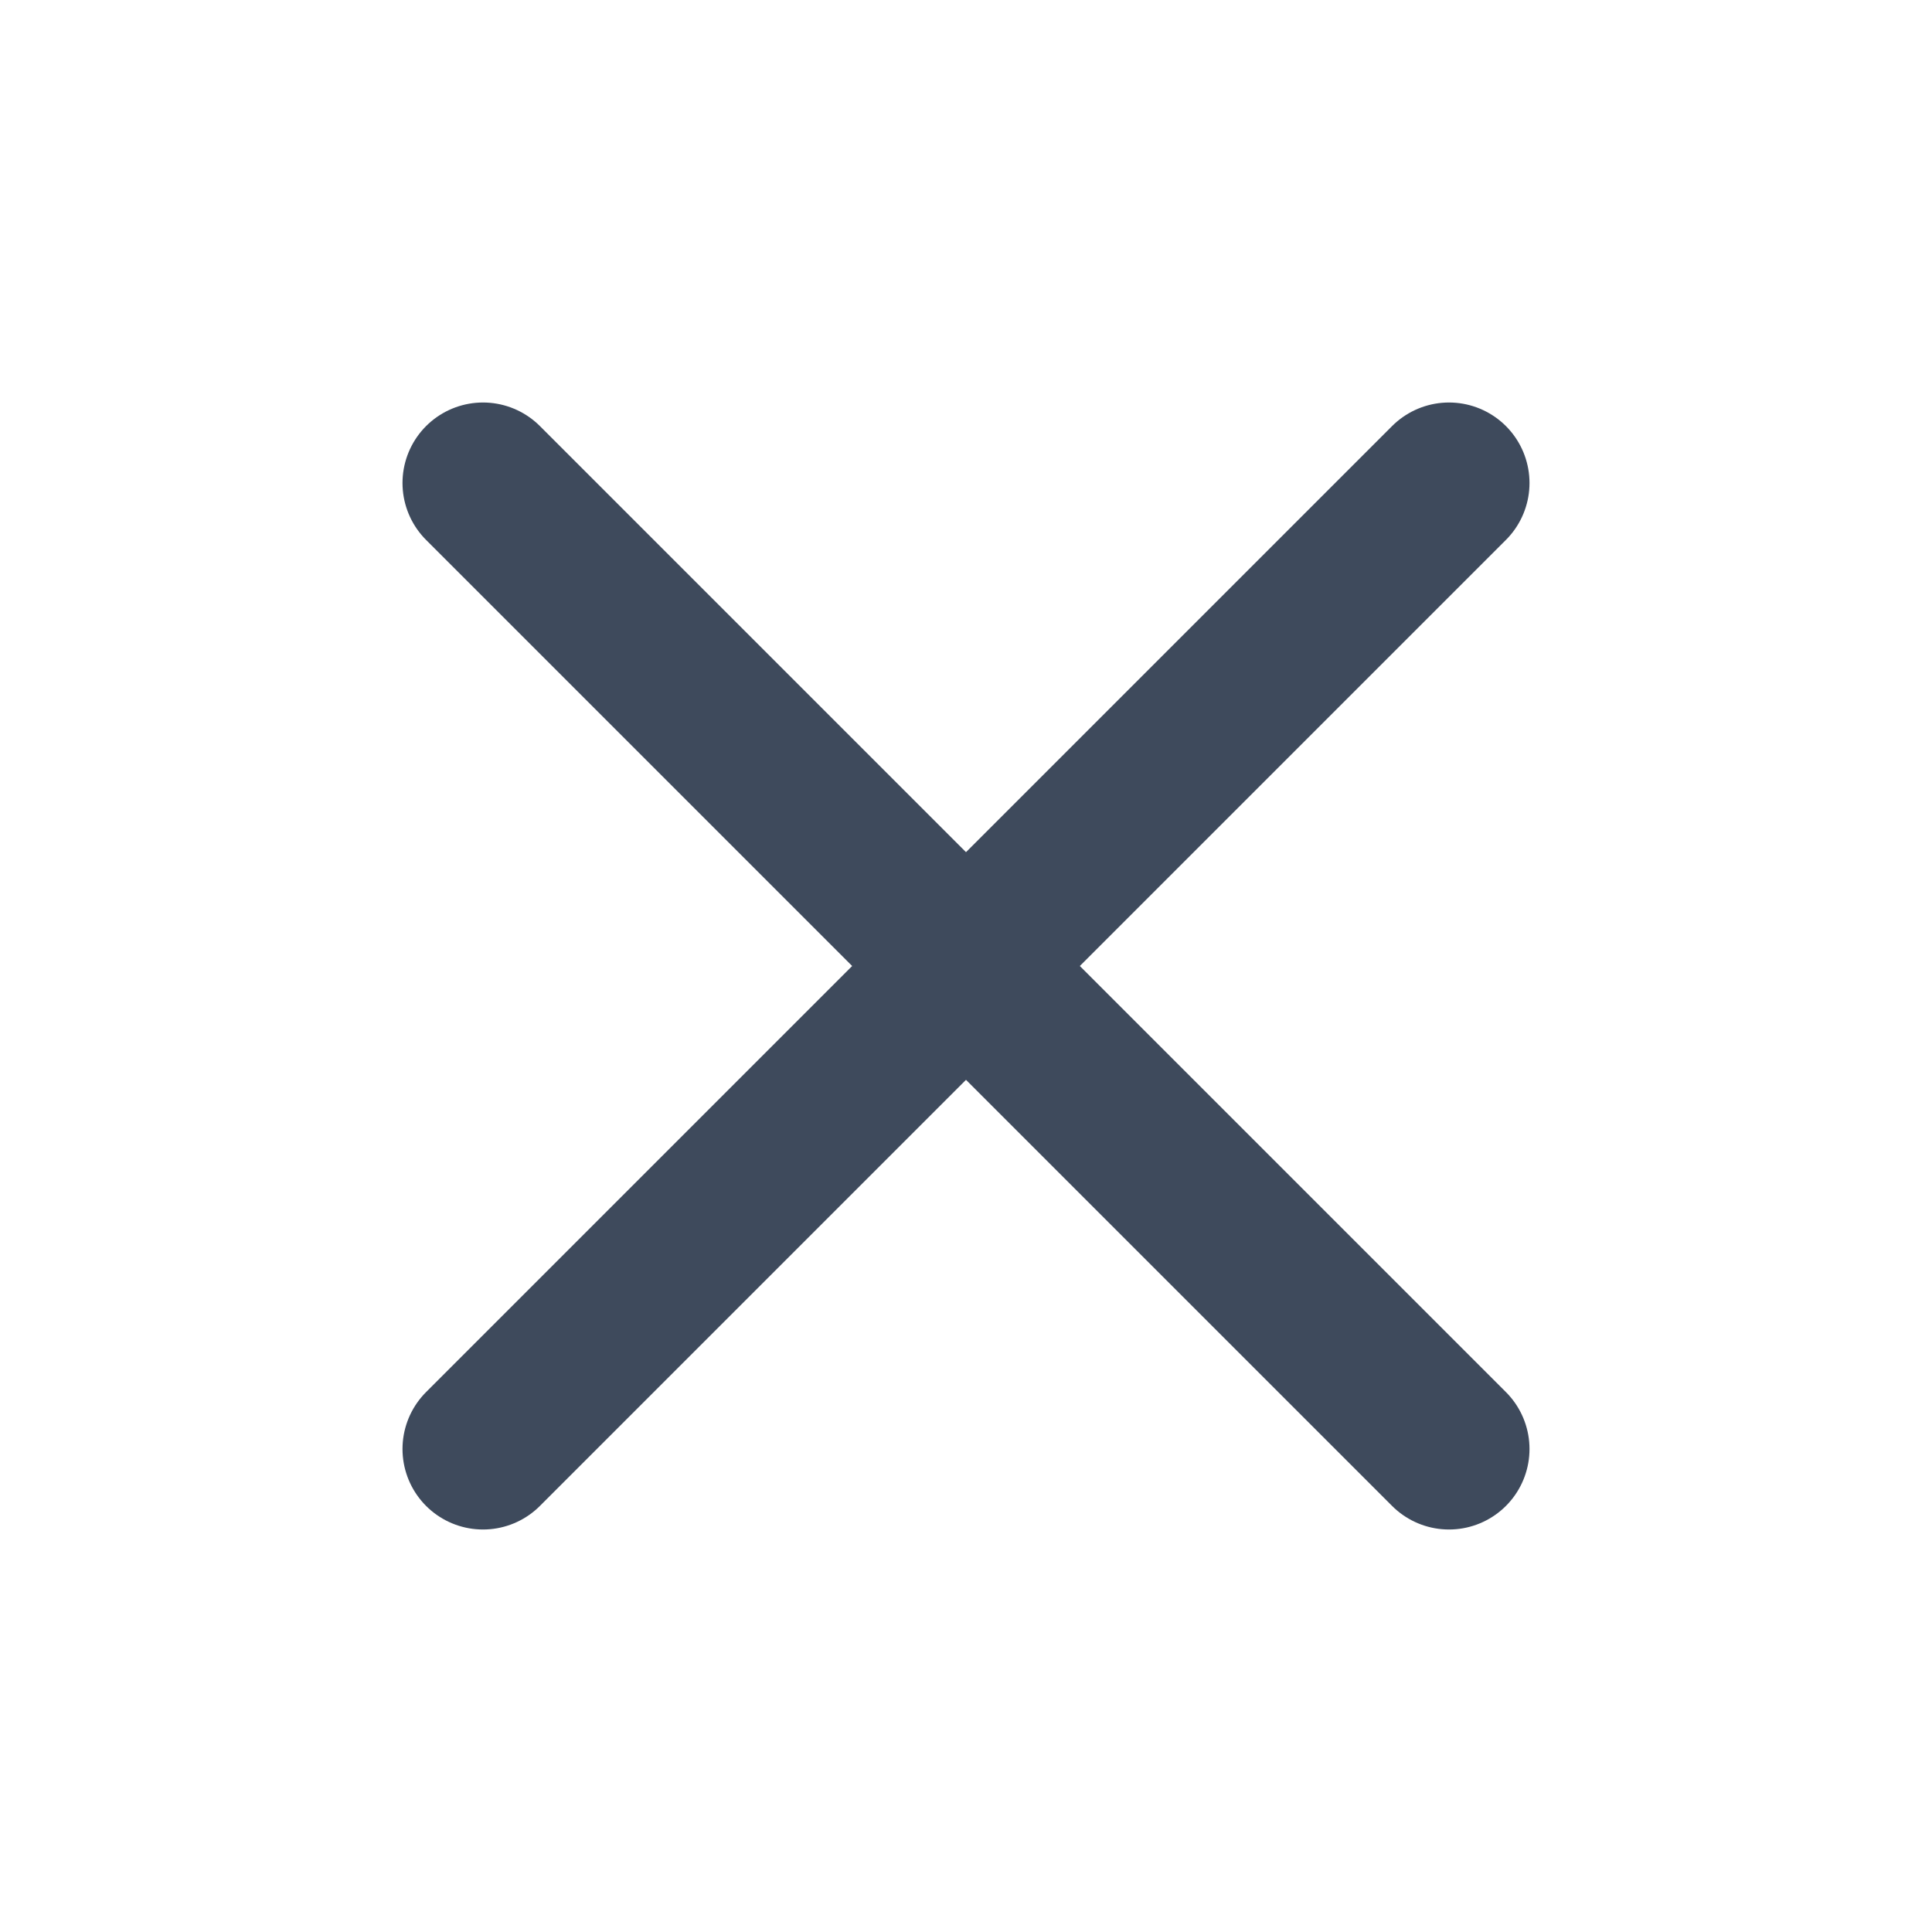 <svg width="24" height="24" viewBox="0 0 24 24" fill="none" xmlns="http://www.w3.org/2000/svg">
<path d="M18 6L6 18M6 6L18 18" stroke="#3E4A5C" stroke-width="2" stroke-linecap="round" stroke-linejoin="round"/>
</svg>
